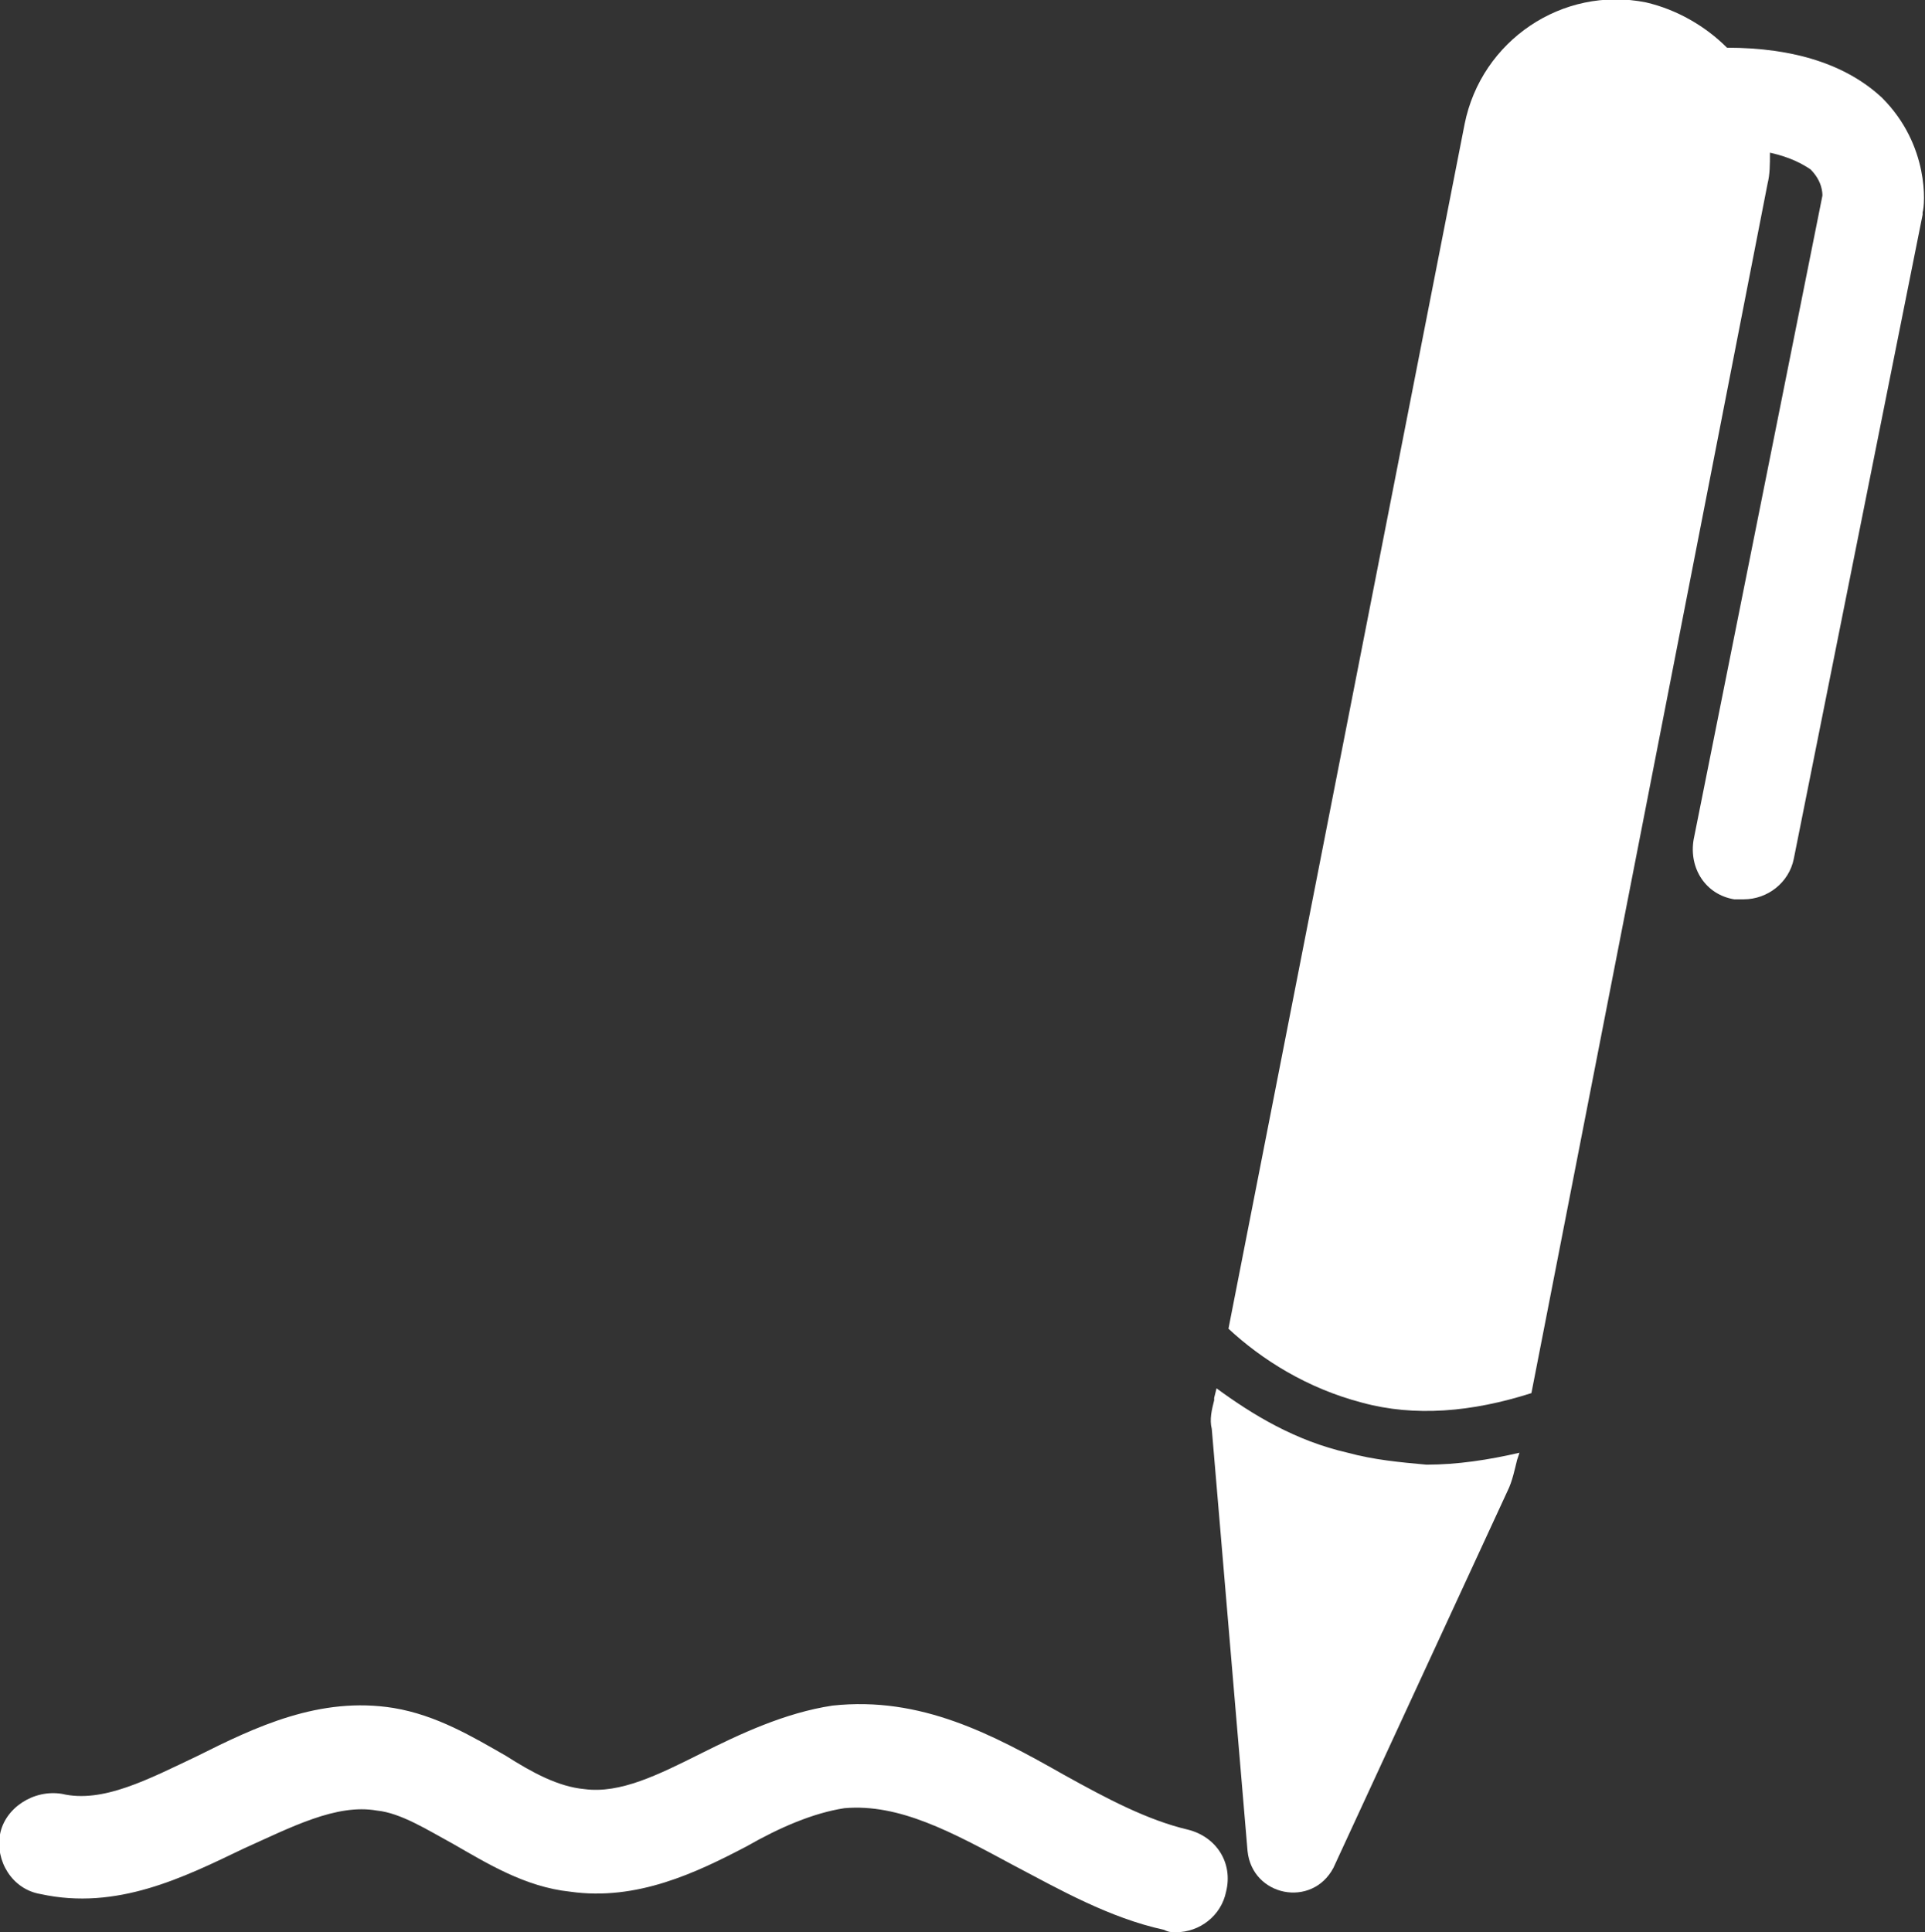 <?xml version="1.0" encoding="utf-8"?>
<!-- Generator: Adobe Illustrator 25.4.1, SVG Export Plug-In . SVG Version: 6.00 Build 0)  -->
<svg version="1.1" id="Livello_1" xmlns="http://www.w3.org/2000/svg" xmlns:xlink="http://www.w3.org/1999/xlink" x="0px" y="0px"
	 viewBox="0 0 80.7 81" style="enable-background:new 0 0 80.7 81;" xml:space="preserve">
<rect x="0" y="0" width="80.7" height="81" fill="#333333" stroke="none"/>
<style type="text/css">
	.st0{fill:#FFFFFF;}
</style>
<path class="st0" d="M37.5,74.3"/>
<path class="st0" d="M49.3,81c-0.2,0-0.3,0-0.5-0.1c-2.3-0.5-4.4-1.7-6.3-2.7c-2.6-1.4-4.8-2.6-7.1-2.4c-1.3,0.2-2.7,0.8-4.1,1.6
	c-2.1,1.1-4.6,2.3-7.4,1.9c-1.9-0.2-3.5-1.2-4.9-2c-1.1-0.6-2.2-1.3-3.2-1.4c-1.7-0.3-3.6,0.7-5.6,1.6c-2.5,1.2-5.3,2.6-8.5,1.9
	C0.5,79.2-0.2,78,0,76.9s1.4-1.9,2.6-1.7c1.7,0.4,3.6-0.6,5.7-1.6c2.4-1.2,5.1-2.5,8.2-2c1.8,0.3,3.3,1.2,4.7,2
	c1.1,0.7,2.2,1.3,3.3,1.4c1.5,0.2,3.1-0.6,4.9-1.5c1.6-0.8,3.5-1.7,5.5-2c3.7-0.4,6.7,1.2,9.7,2.9c1.8,1,3.5,1.9,5.2,2.3
	c1.2,0.3,1.9,1.4,1.6,2.6C51.2,80.3,50.3,81,49.3,81z"/>
<path class="st0" d="M78.9,4.1C77.4,2.7,75.2,2,72.4,2c-0.9-0.9-2.1-1.6-3.4-1.9c-3.5-0.7-6.9,1.6-7.6,5.1l-9.9,50.5
	c1.4,1.3,3.3,2.5,5.6,3.1c2.2,0.6,4.6,0.4,7.1-0.4l9.9-50.7c0.1-0.4,0.1-0.8,0.1-1.3c0.9,0.2,1.4,0.5,1.7,0.7c0.5,0.5,0.5,1,0.5,1.1
	l-5.4,27c-0.2,1.2,0.5,2.3,1.7,2.5c0.1,0,0.3,0,0.4,0c1,0,1.9-0.7,2.1-1.7l5.4-27V8.9C80.7,8.6,80.9,6.1,78.9,4.1z"/>
<path class="st0" d="M56.5,60.9c-2.2-0.5-4-1.6-5.5-2.7l-0.1,0.4v0.1c-0.1,0.4-0.2,0.8-0.1,1.2l1.5,17.7c0.2,1.9,2.7,2.4,3.6,0.7
	l7.3-15.8l0,0c0.2-0.4,0.3-0.9,0.4-1.3l0.1-0.3c-1.3,0.3-2.6,0.5-3.9,0.5C58.7,61.3,57.6,61.2,56.5,60.9z"/>
</svg>
